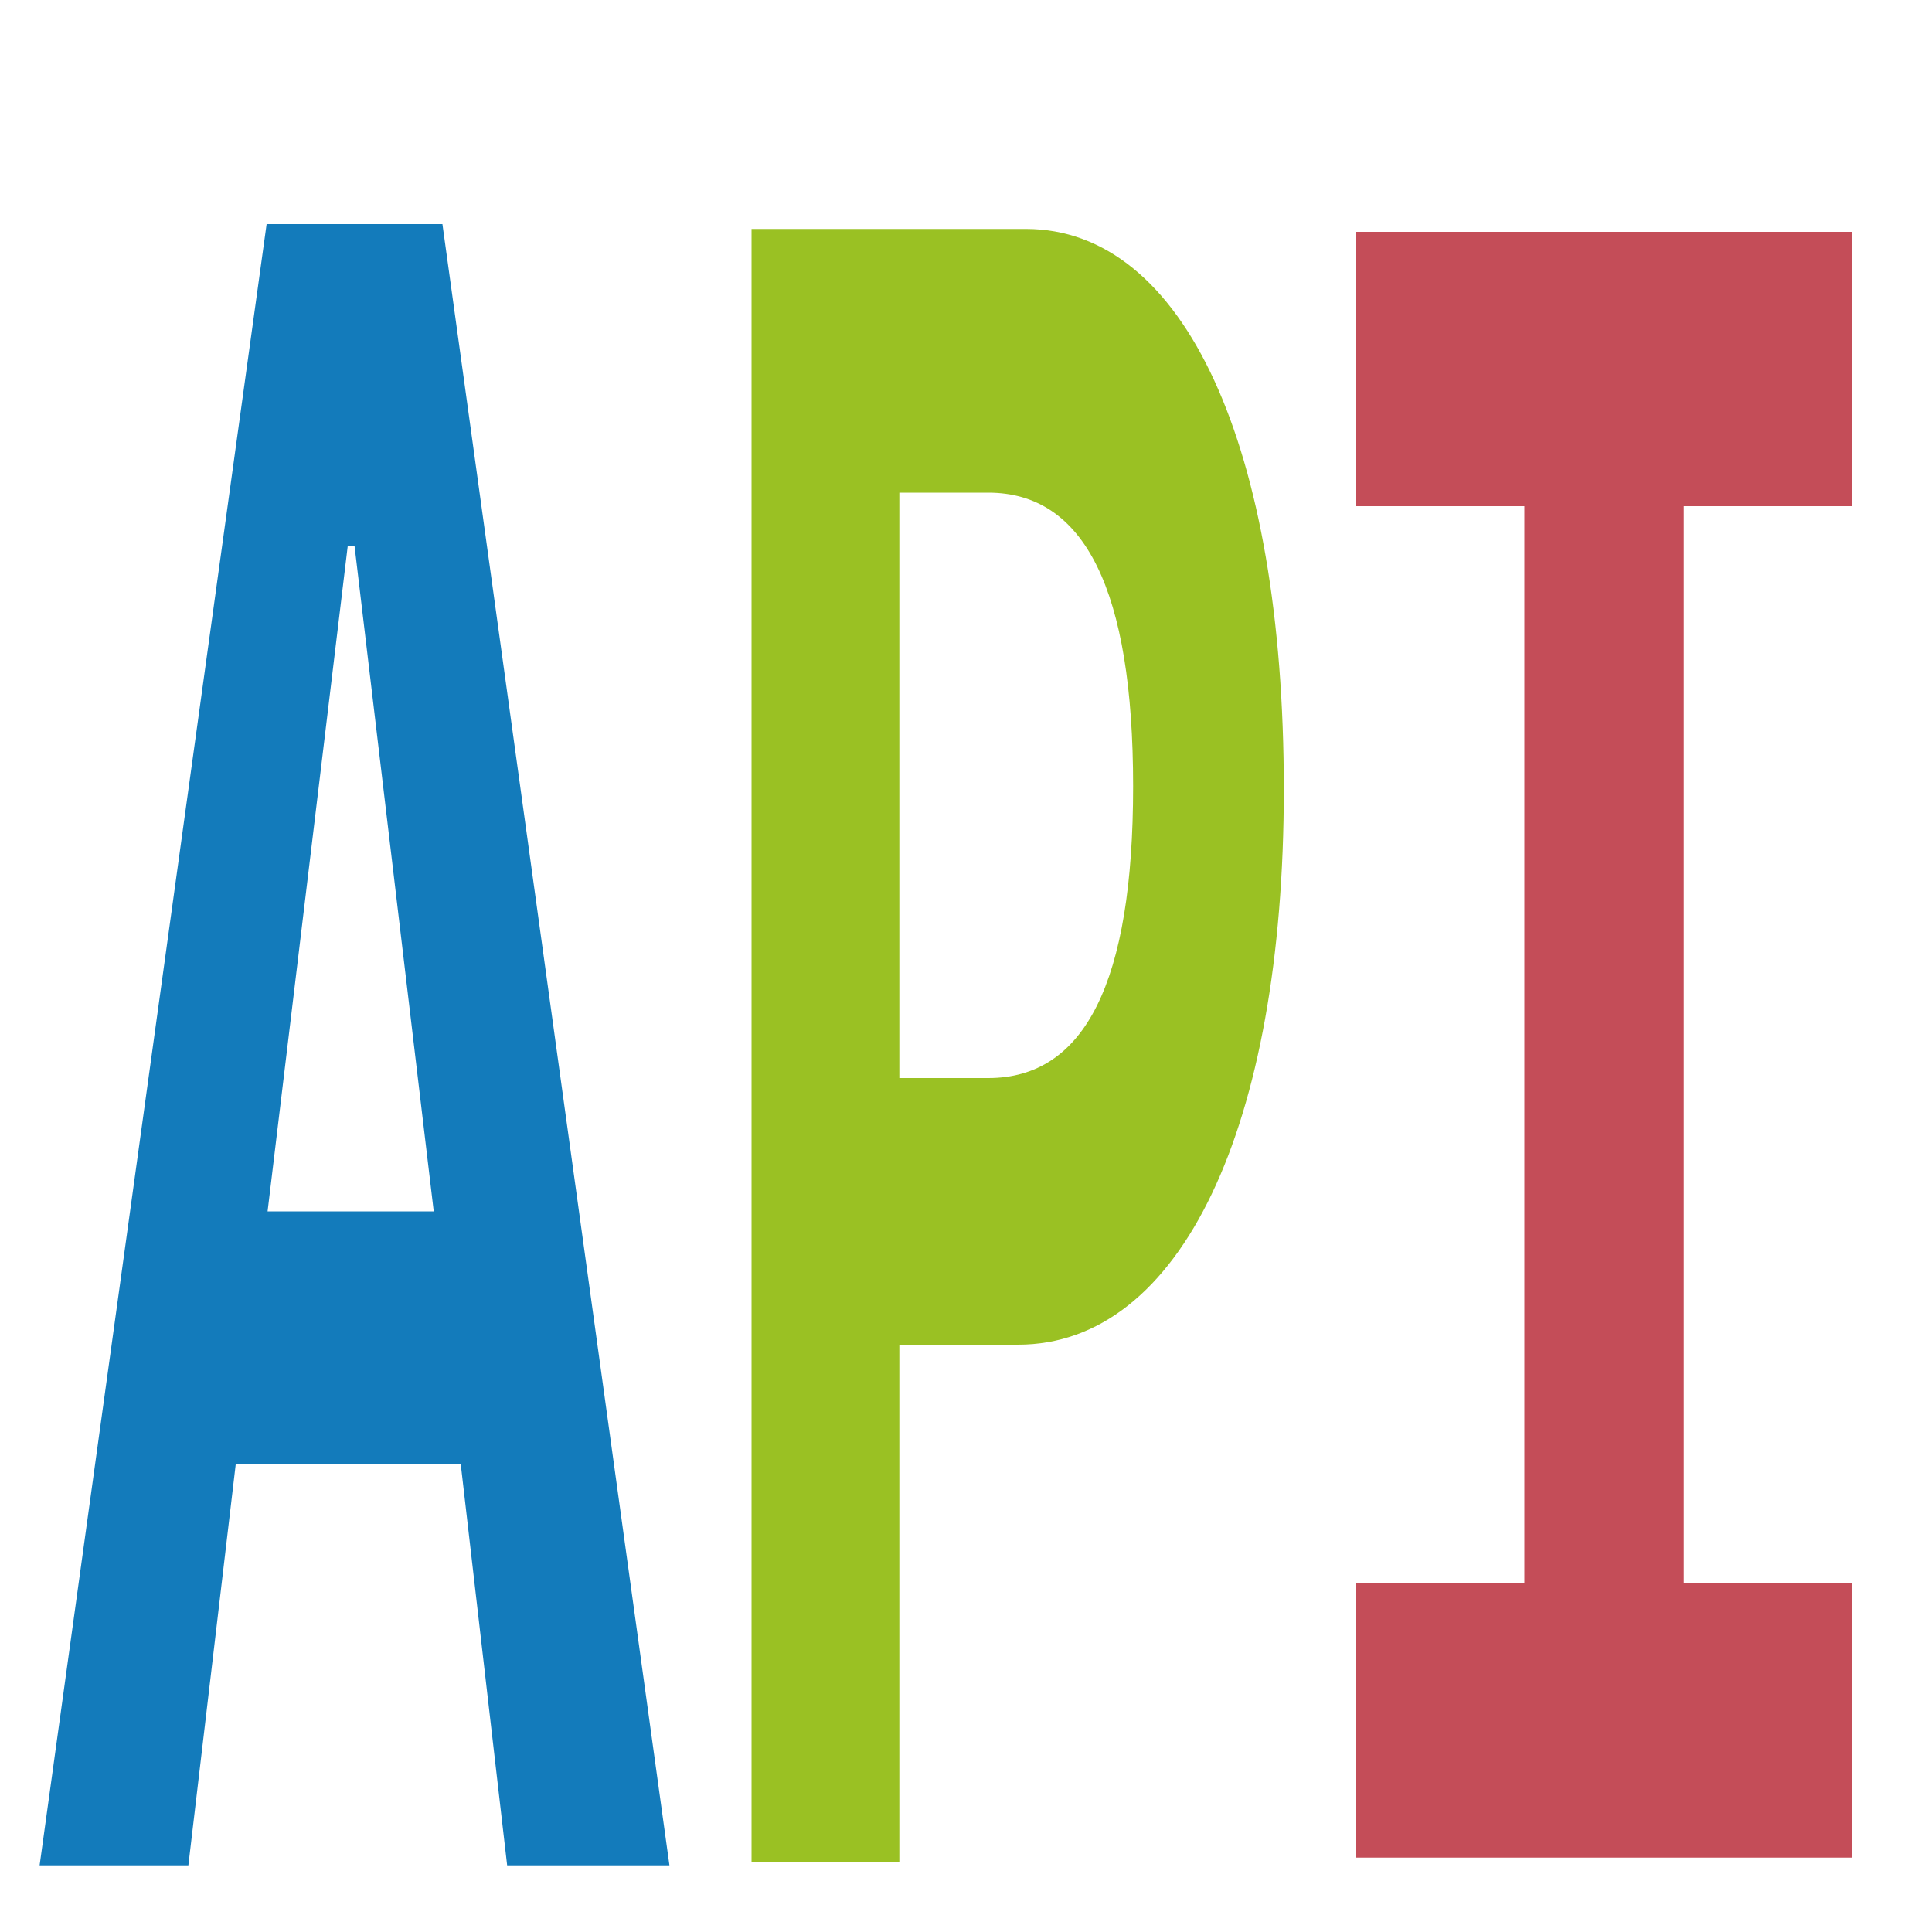 <?xml version="1.0"?>
<svg width="64" height="64"  viewBox="0 0 20 20" xmlns="http://www.w3.org/2000/svg" xmlns:svg="http://www.w3.org/2000/svg">
 <g class="layer">
  <path d="m2.77,12.54l0.83,-6.89l0.07,0l0.82,6.89l-1.71,0zm2.5,6.77l1.66,0l-2.35,-16.99l-1.82,0l-2.35,16.99l1.54,0l0.49,-4.15l2.33,0l0.48,4.15z" fill="#137bbb" id="svg_1" transform="matrix(1 0 0 1 0 0)"/>
  <path d="m7.78,2.37l0,16.91l1.53,0l0,-5.36l1.23,0c1.68,0 2.75,-2.25 2.75,-5.75c0,-3.55 -1.03,-5.8 -2.67,-5.8l-2.85,0zm1.53,2.73l0.92,0c1,0 1.5,1.01 1.5,3.04c0,2.03 -0.5,3.02 -1.5,3.02l-0.92,0l0,-6.06z" fill="#9ac123" id="svg_2"/>
  <path d="m19.17,19.23l0,-2.84l-1.74,0l0,-11.15l1.74,0l0,-2.84l-5.13,0l0,2.84l1.74,0l0,11.15l-1.74,0l0,2.84l5.13,0z" fill="#c44d58" id="svg_3" transform="matrix(1 0 0 1 0 0)"/>
 </g>
</svg>